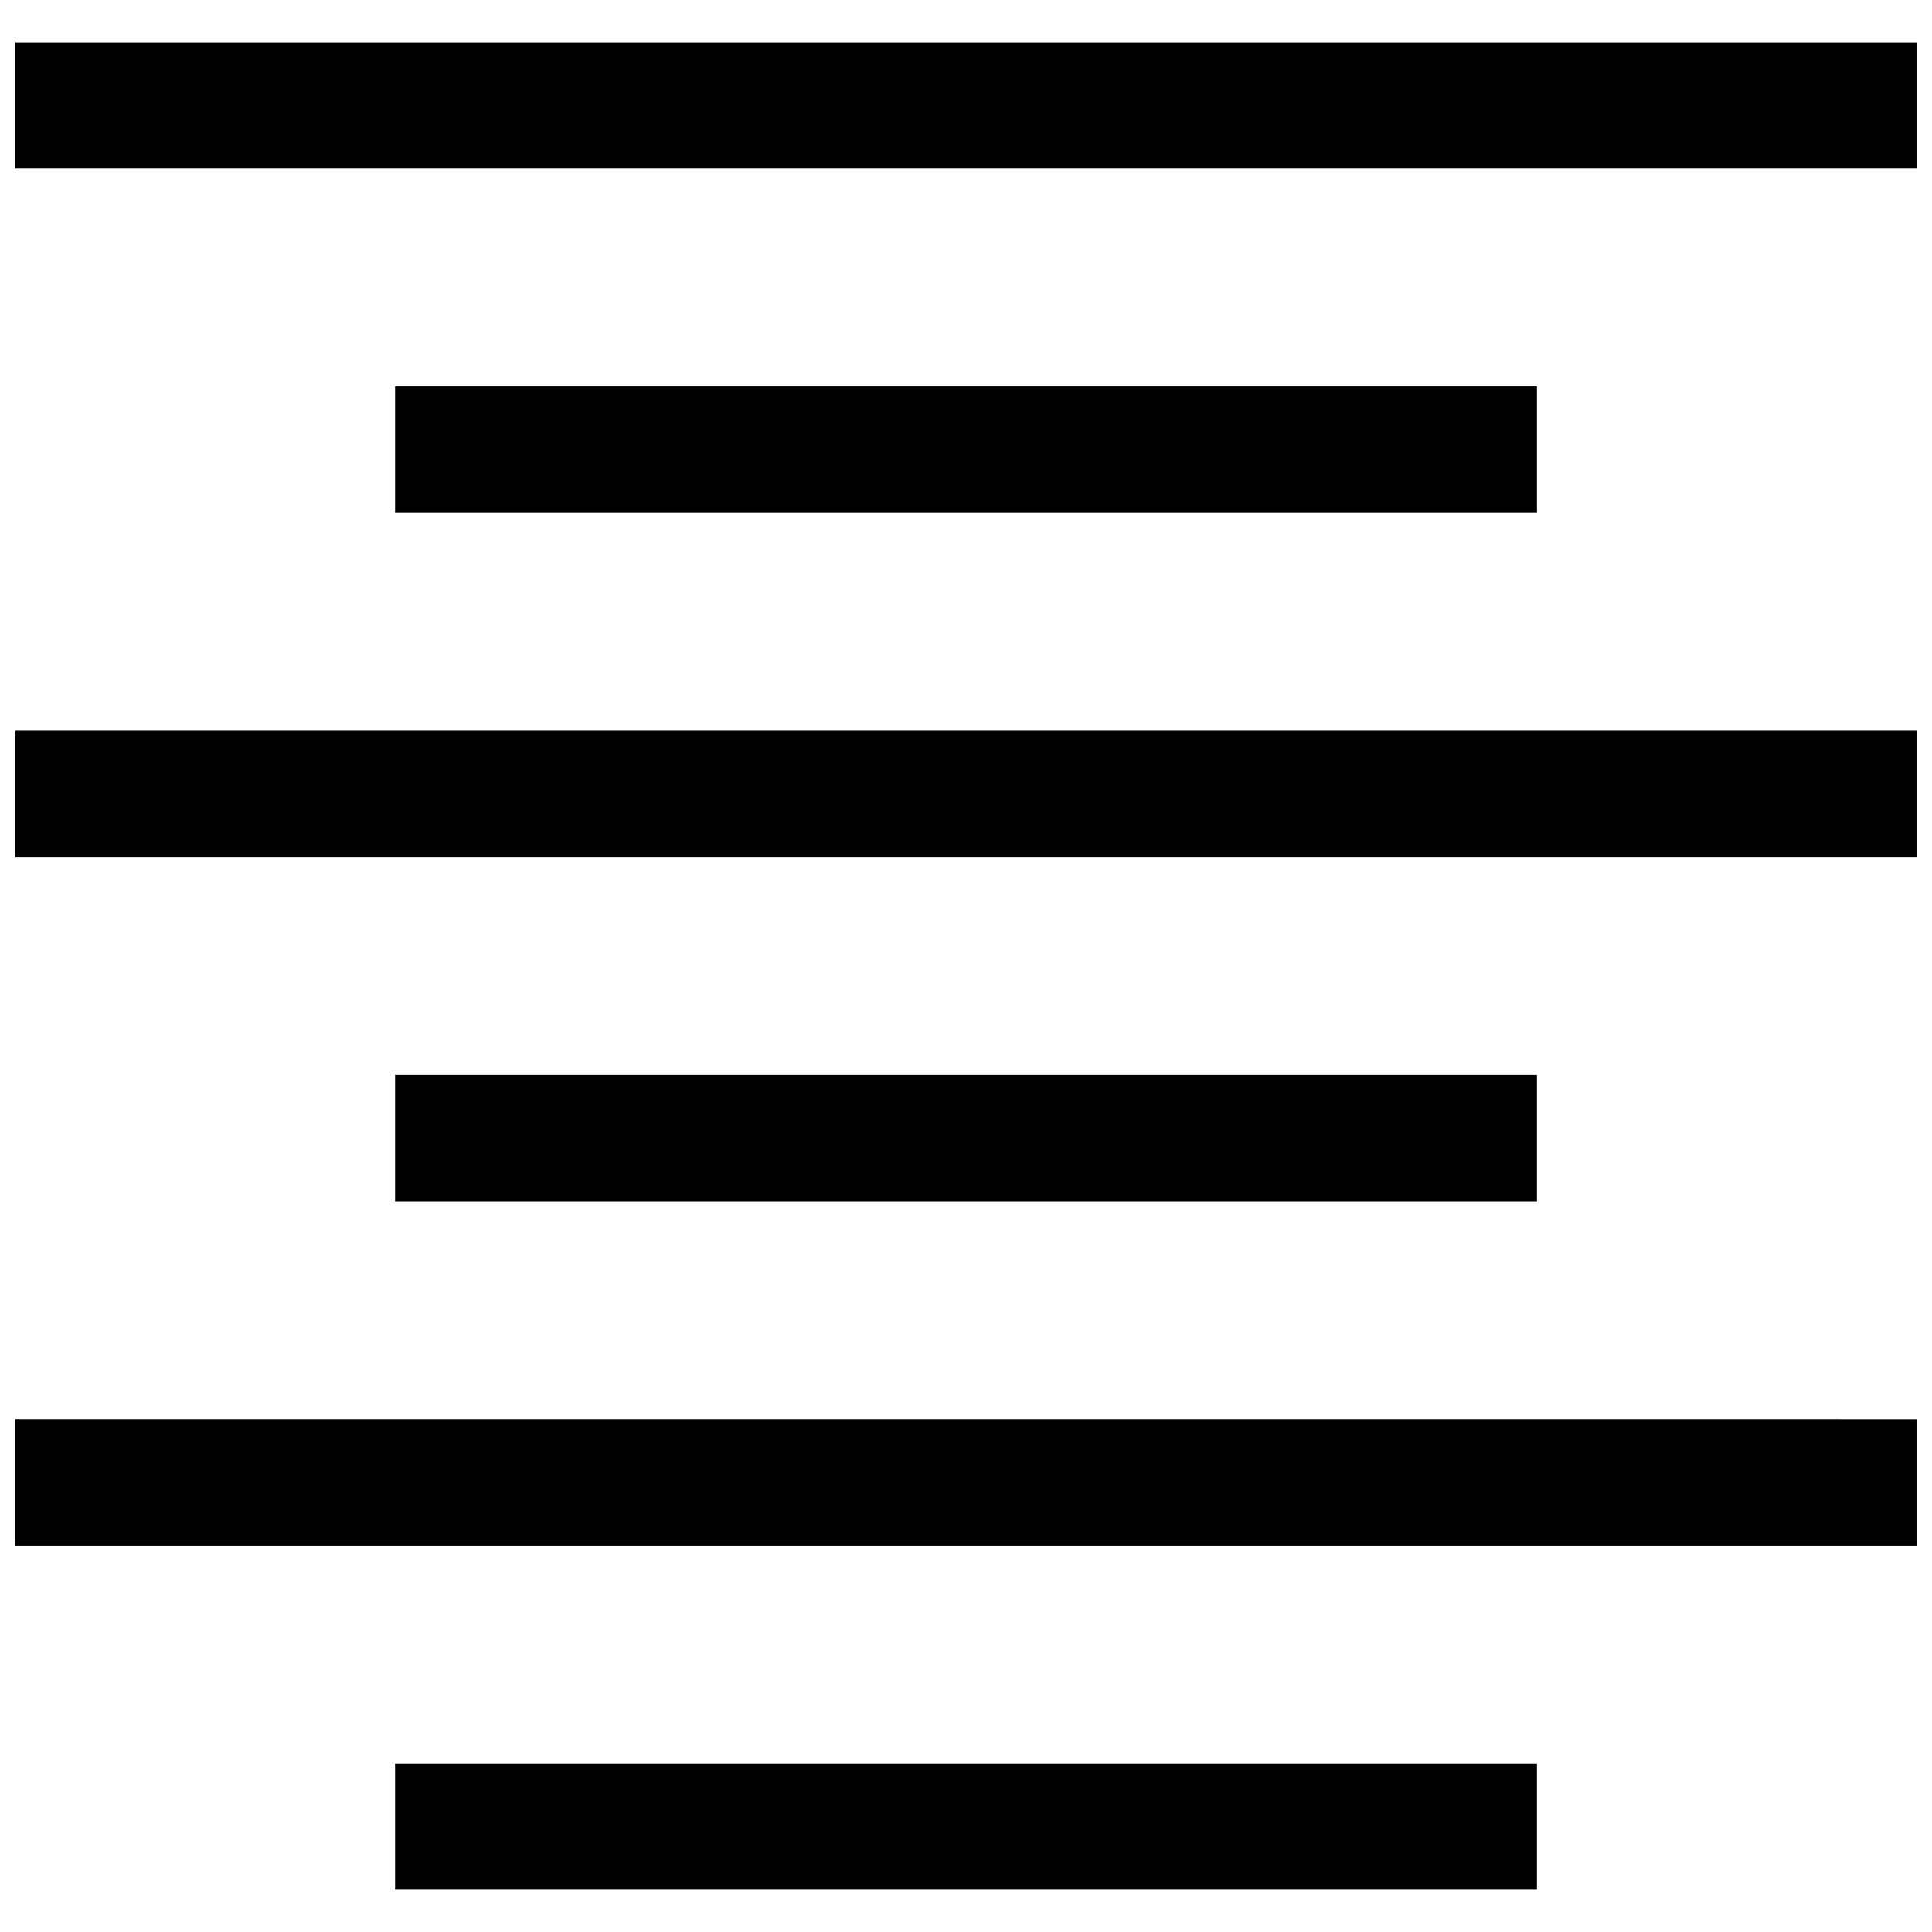 <?xml version="1.0" encoding="UTF-8"?>
<!-- Uploaded to: SVG Repo, www.svgrepo.com, Generator: SVG Repo Mixer Tools -->
<svg width="800px" height="800px" version="1.1" viewBox="144 144 512 512" xmlns="http://www.w3.org/2000/svg">
 <defs>
  <clipPath id="c">
   <path d="m148.09 337h503.81v35h-503.81z"/>
  </clipPath>
  <clipPath id="b">
   <path d="m148.09 155h503.81v34h-503.81z"/>
  </clipPath>
  <clipPath id="a">
   <path d="m148.09 520h503.81v34h-503.81z"/>
  </clipPath>
 </defs>
 <g clip-path="url(#c)">
  <path d="m148.09 337.63v33.516h503.81v-33.512z"/>
 </g>
 <path d="m248.7 246.41v33.516h302.61v-33.512z"/>
 <g clip-path="url(#b)">
  <path d="m148.09 155.18v33.516h503.81v-33.512z"/>
 </g>
 <g clip-path="url(#a)">
  <path d="m148.09 520.07v33.516h503.81v-33.512z"/>
 </g>
 <path d="m248.7 428.85v33.516h302.61v-33.512z"/>
 <path d="m248.7 611.3v33.516h302.61v-33.512z"/>
</svg>